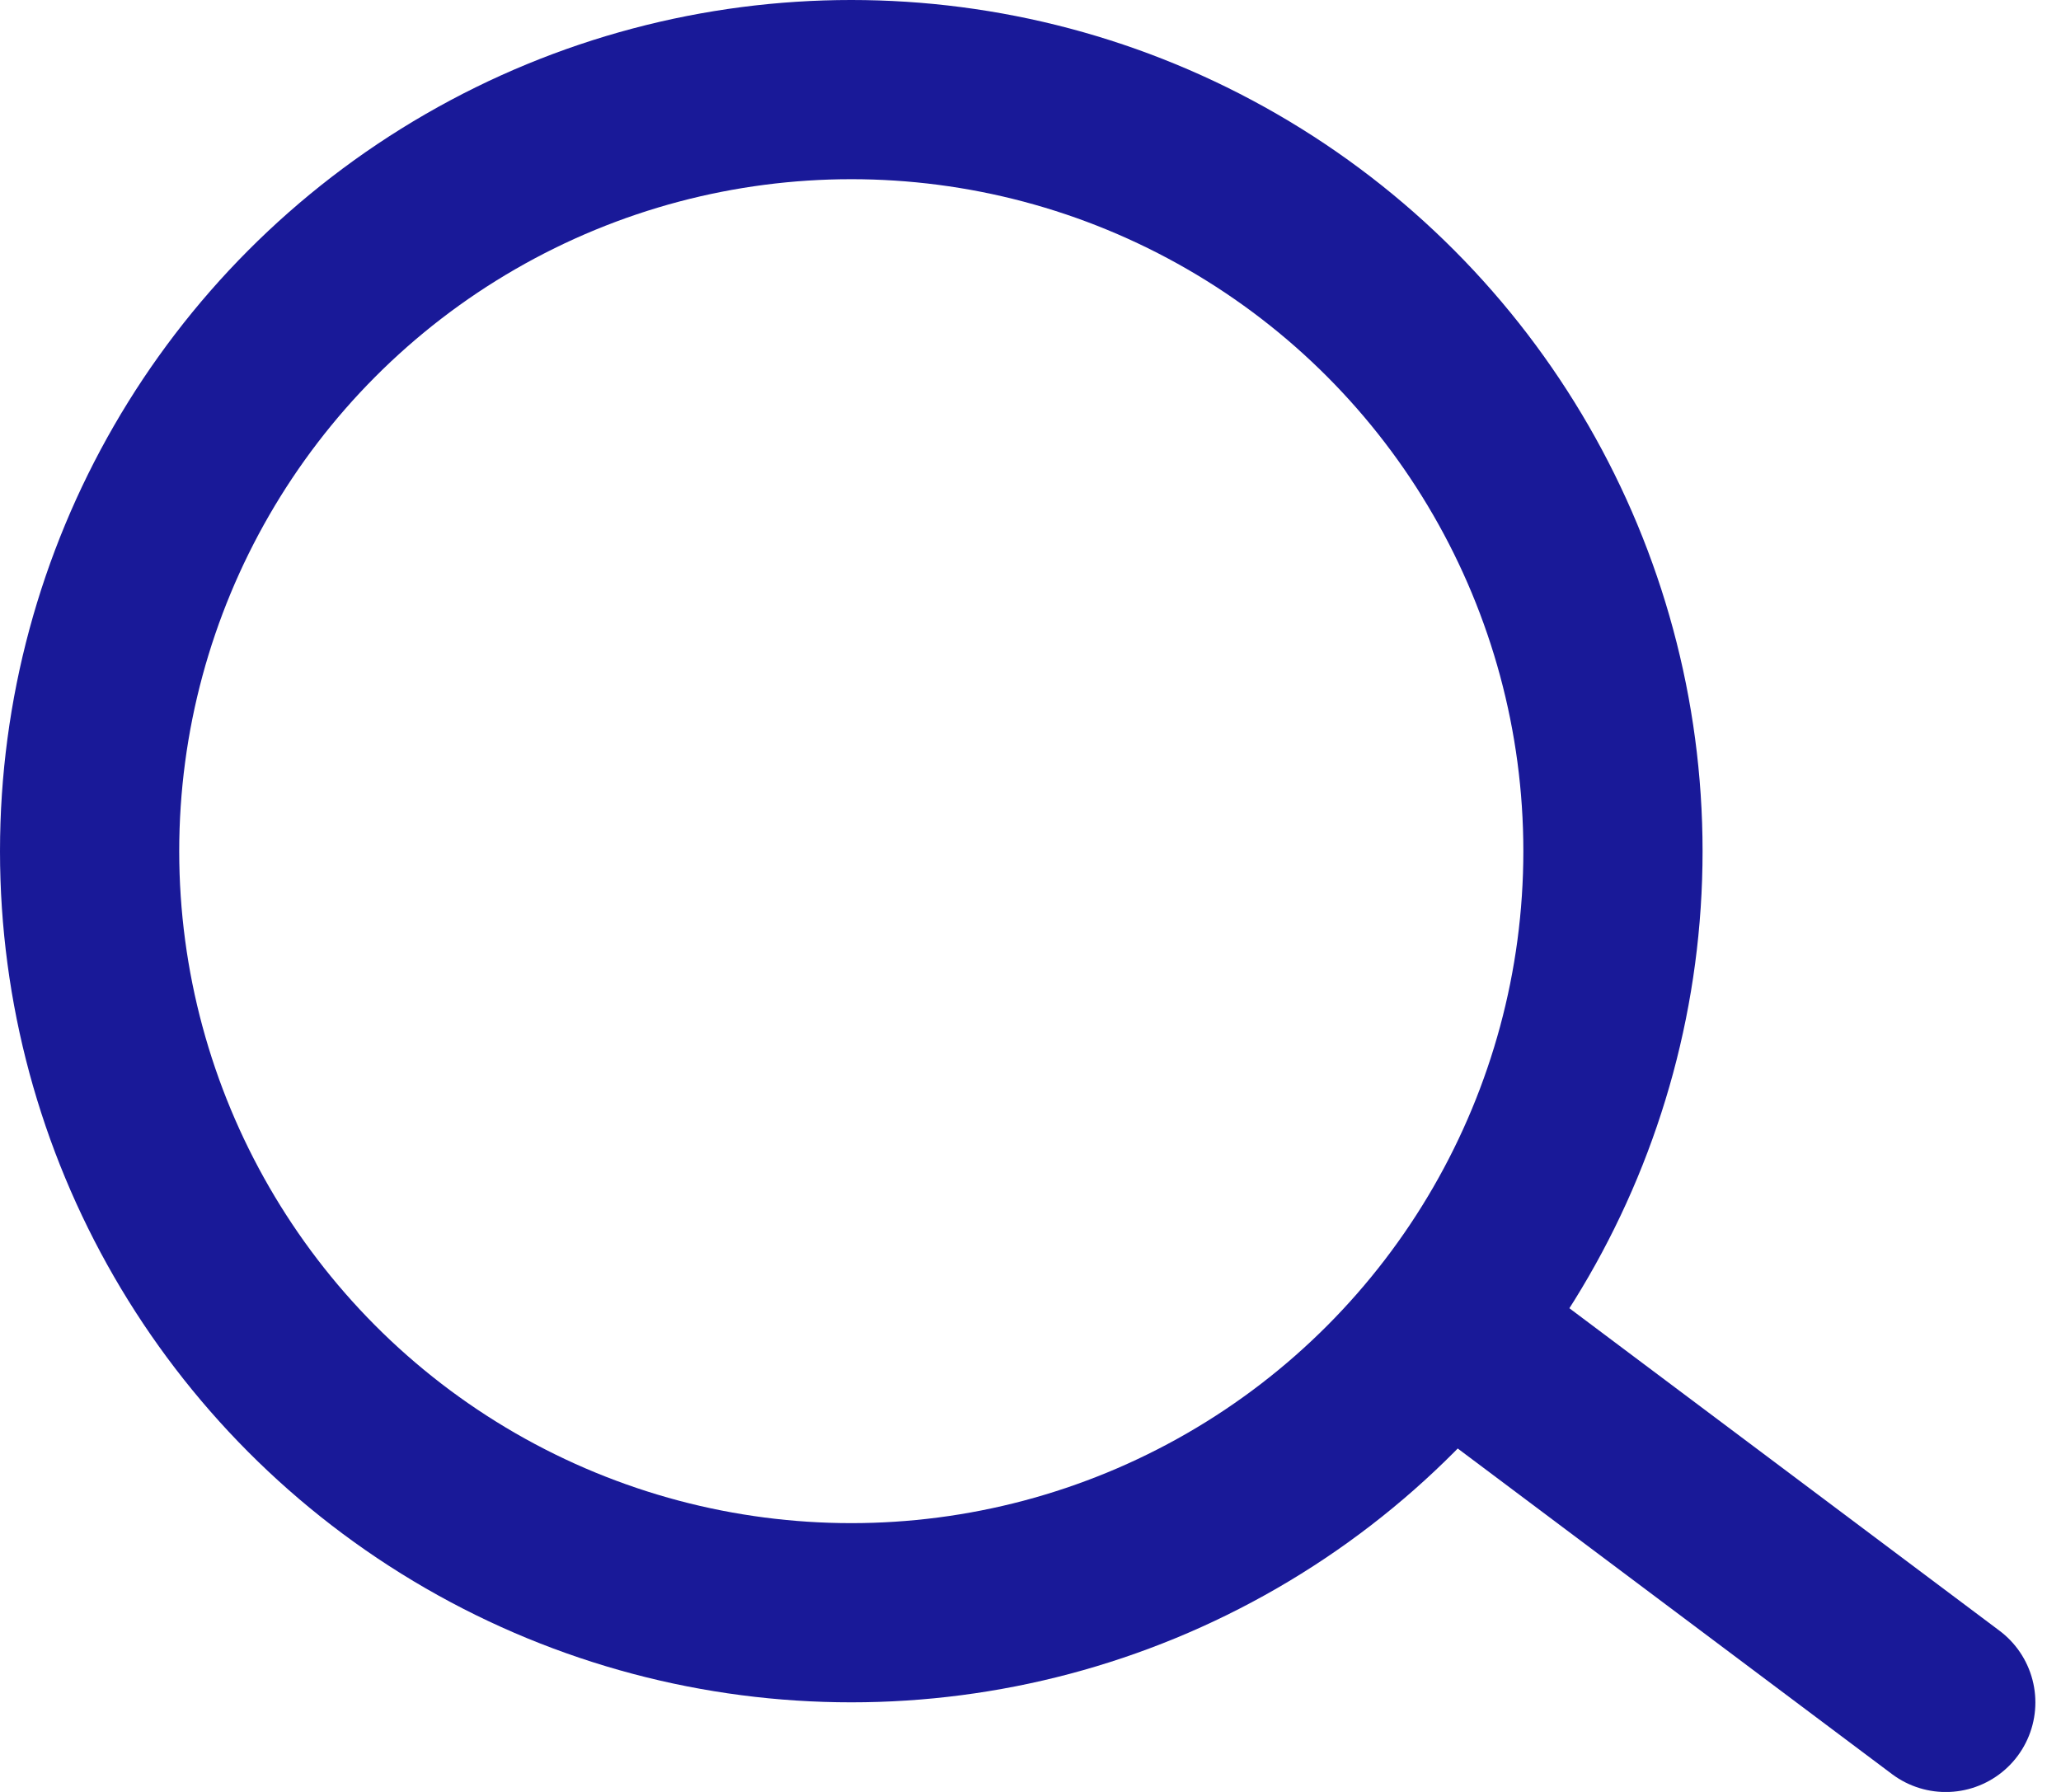 <svg width="23" height="20" viewBox="0 0 23 20" fill="none" xmlns="http://www.w3.org/2000/svg">
<circle cx="9.5" cy="9.5" r="8.5" stroke="#191998" stroke-width="2"/>
<path d="M21.714 19.001L16.285 14.93" stroke="#191998" stroke-width="2" stroke-linecap="round"/>
</svg>
